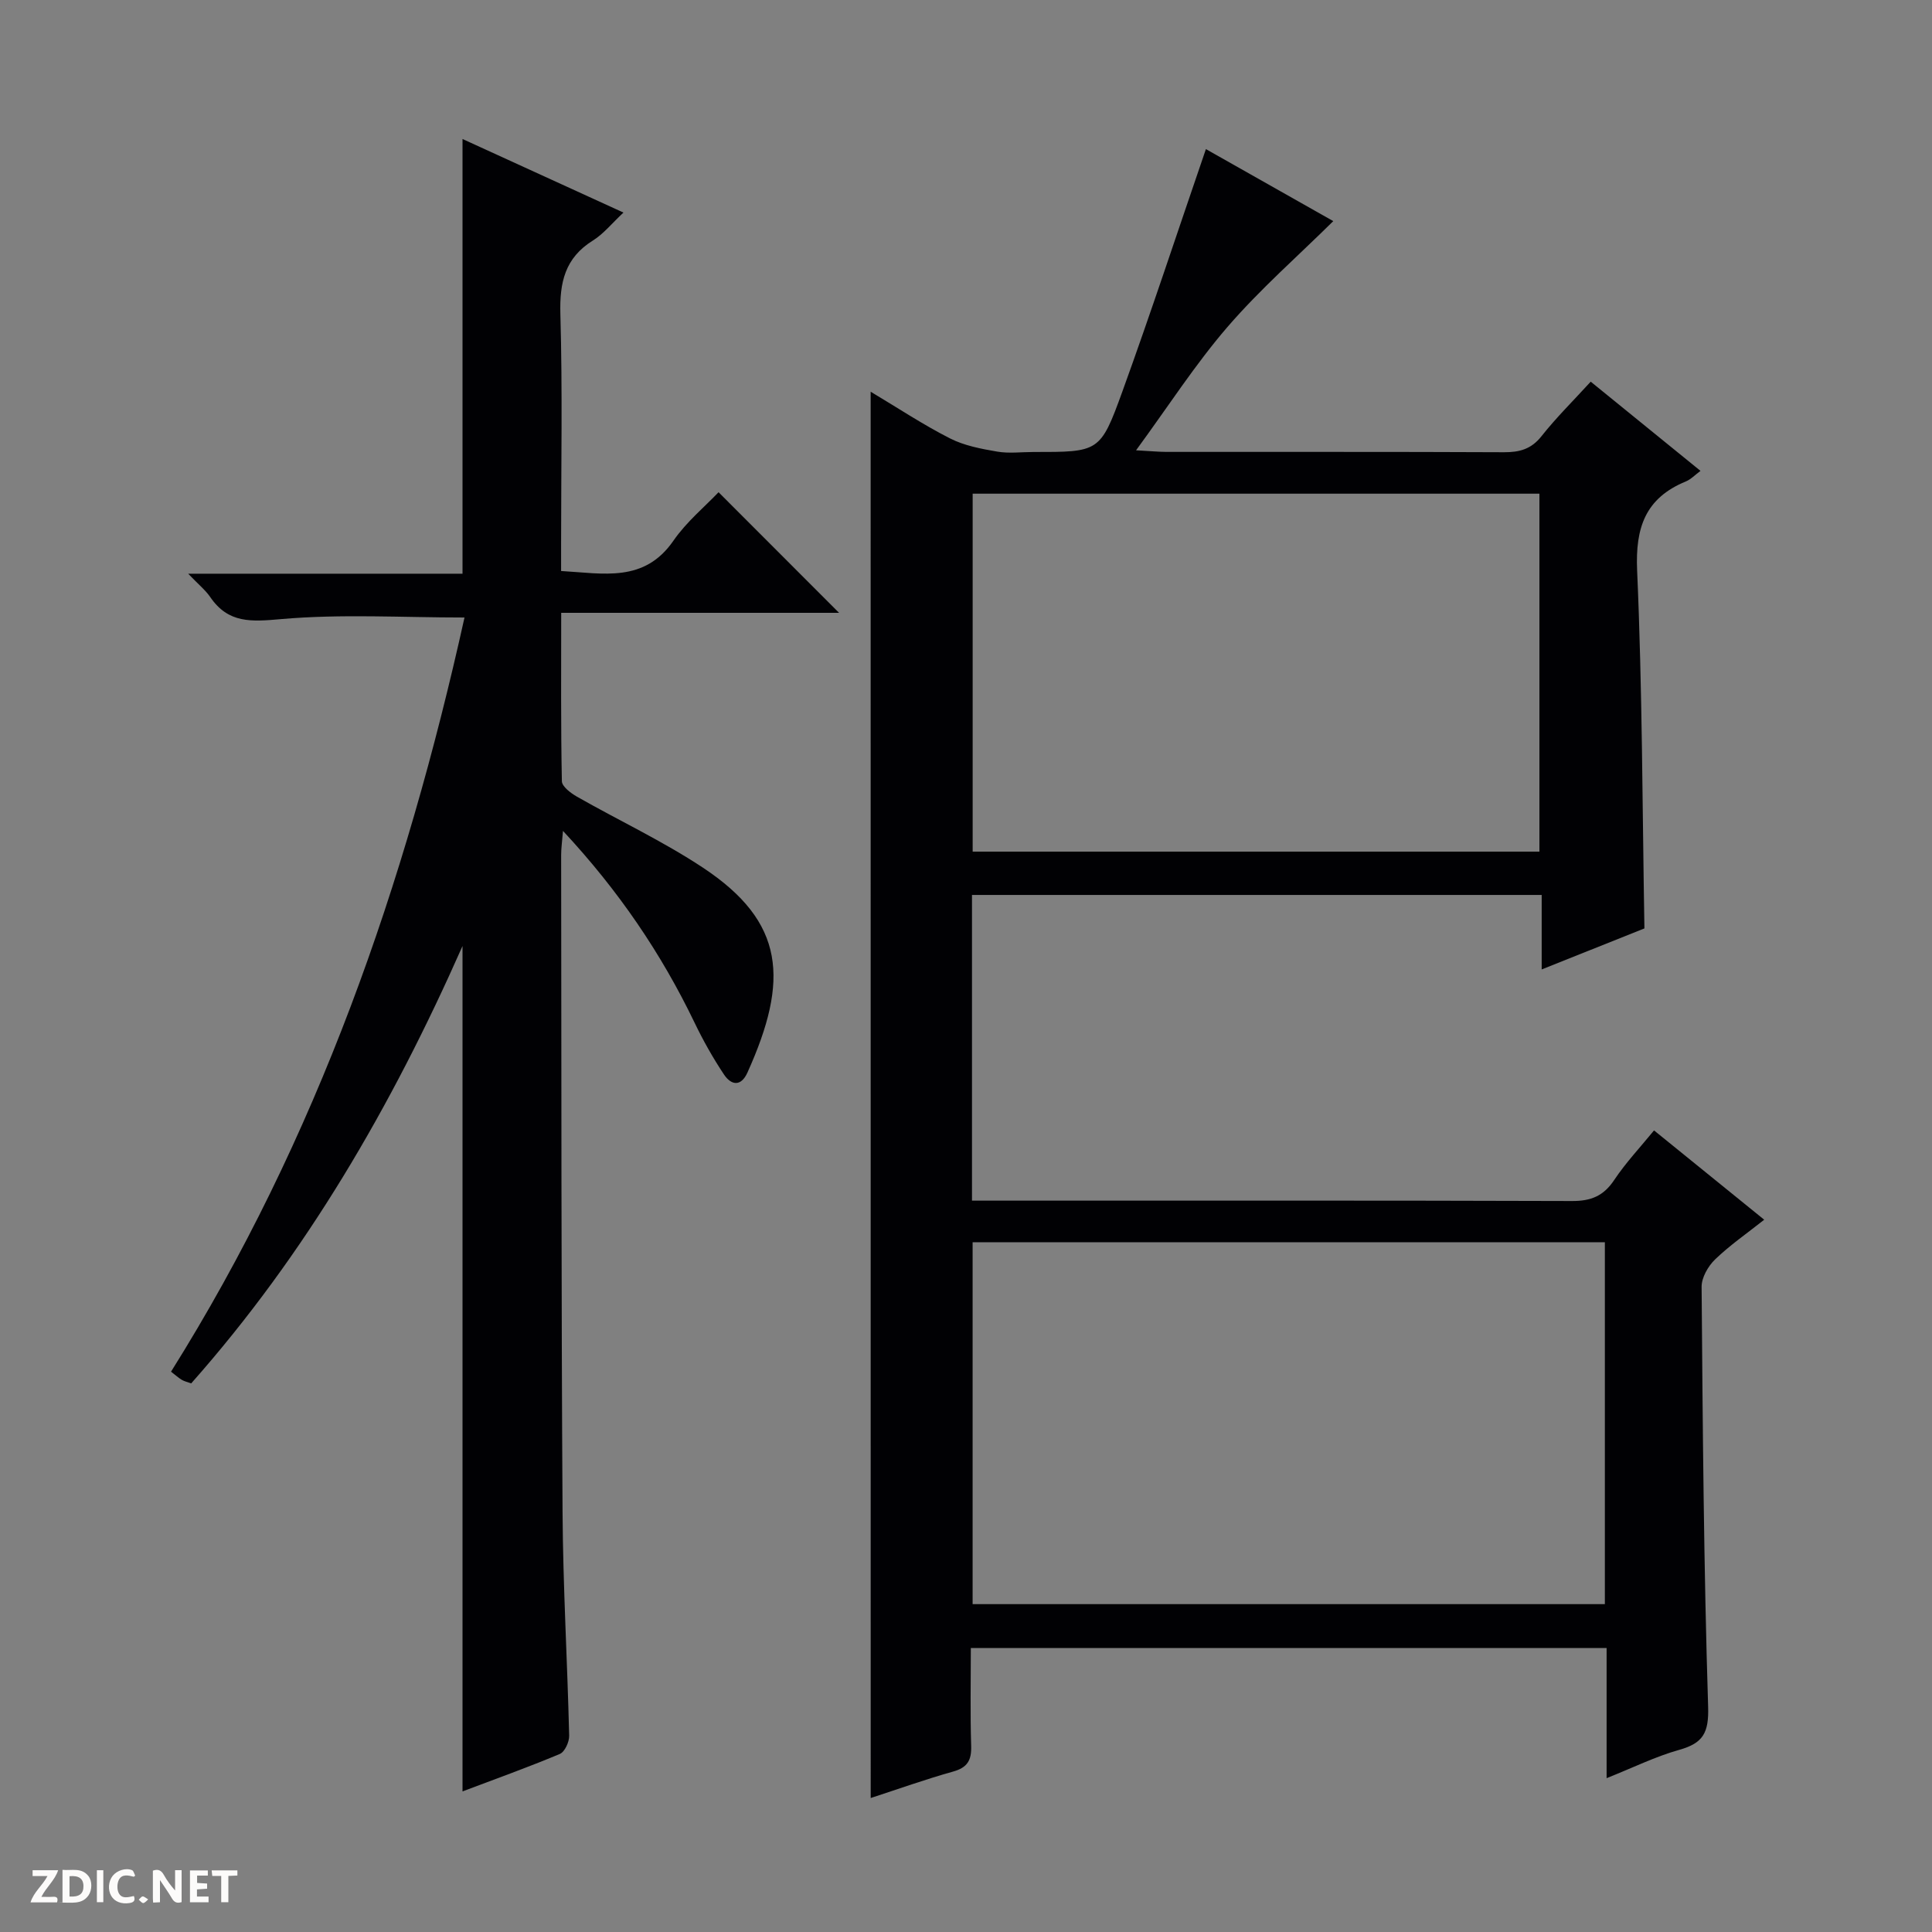 <svg enable-background="new 0 0 400 400" viewBox="0 0 400 400" xmlns="http://www.w3.org/2000/svg"><rect x="0" y="0" width="400" height="400" fill="#808080" stroke="none"/><g fill="#fcfbfa"><path d="m37.59 393.81c-.92.31-1.52.05-2-.78-.7-1.2-1.52-2.34-2.47-3.78v4.59c-.55.03-.95.05-1.41.07-.03-.37-.06-.64-.06-.91 0-1.91 0-3.81 0-5.7 1.13-.41 1.77-.03 2.29.91.62 1.11 1.38 2.14 2.31 3.19v-4.2h1.35v6.61z"/><path d="m12.94 393.88v-6.75c1.9.19 3.93-.54 5.37 1.29.8 1.01.78 2.88.03 3.97-1.37 1.97-3.4 1.51-6.4 1.49m2.45-1.22c2.04.12 2.92-.58 2.89-2.21-.03-1.51-.98-2.19-2.89-2z"/><path d="m11.81 393.87h-5.49c.68-2.18 2.47-3.48 3.51-5.45h-3.08v-1.21h5.29c-.71 2.13-2.44 3.48-3.47 5.51.86 0 1.63.04 2.39-.01.79-.05 1.14.21.85 1.16"/><path d="m39.33 393.86v-6.61h3.7v1.07h-2.22v1.52c.68.04 1.34.09 2.07.13v1.07c-.72.05-1.38.09-2.1.14v1.48h2.4v1.19h-3.85z"/><path d="m27.71 388.56c-1.15-.3-2.46-.61-3.1.64-.37.73-.41 1.93-.06 2.67.63 1.35 1.99.93 3.17.68.35.94-.01 1.32-.93 1.46-1.62.25-3.05-.27-3.76-1.48-.73-1.24-.6-3.03.31-4.17.88-1.11 2.71-1.7 4-1.16.32.13.44.74.65 1.12-.1.08-.19.16-.28.24"/><path d="m49.15 387.24v1.07c-.59.02-1.17.05-1.87.08v5.44h-1.48v-5.44h-1.85c-.05-.4-.08-.73-.13-1.15z"/><path d="m20.06 387.21h1.33v6.62h-1.33z"/><path d="m30.68 393.25c-.39.38-.8.79-1.05.76-.32-.05-.6-.45-.9-.7.26-.24.51-.64.8-.67.29-.04.62.3 1.15.61"/></g><path d="m180.26 81.1c5.61 3.35 10.85 6.83 16.42 9.66 2.96 1.51 6.45 2.17 9.78 2.74 2.43.42 4.99.08 7.48.08 13.59 0 13.86.1 18.42-12.48 5.97-16.48 11.44-33.14 17.31-50.23 8.35 4.72 17.8 10.07 26.37 14.91-7.3 7.22-15.15 14.09-21.9 21.91-6.67 7.73-12.24 16.41-18.93 25.54 3 .16 4.6.32 6.2.33 23.33.02 46.66-.04 69.99.07 3.22.01 5.63-.64 7.75-3.32 3.08-3.89 6.64-7.4 10.19-11.29 7.68 6.25 15.14 12.3 22.73 18.47-1.14.84-1.98 1.75-3.02 2.18-8.38 3.45-10.49 9.52-10.1 18.45 1.08 24.58 1.08 49.2 1.51 74.1-6.77 2.7-13.67 5.46-21.27 8.49 0-5.43 0-10.28 0-15.42-39.61 0-78.66 0-117.95 0v63.29h5.78c39.49 0 78.99-.05 118.48.08 3.92.01 6.51-1.06 8.7-4.35 2.39-3.58 5.38-6.76 8.25-10.27 7.54 6.11 15.01 12.17 22.81 18.49-3.56 2.82-7.11 5.27-10.17 8.22-1.45 1.4-2.81 3.77-2.79 5.69.23 28.97.44 57.95 1.35 86.91.17 5.43-1.05 7.55-5.99 8.94-4.9 1.37-9.54 3.68-15.03 5.86 0-9.28 0-18 0-26.94-44.05 0-87.48 0-131.63 0 0 6.77-.14 13.53.07 20.28.09 2.97-.78 4.47-3.76 5.3-5.72 1.6-11.32 3.61-17.04 5.47-.01-97.13-.01-193.8-.01-291.16zm21.11 176.09v74.93h130.9c0-25.23 0-49.98 0-74.93-43.73 0-87.15 0-130.9 0zm.01-154.98v74.11h117.34c0-24.82 0-49.36 0-74.11-39.19 0-78.1 0-117.34 0z" fill="#010104"/><path d="m95.76 370.89c0-58.46 0-116.3 0-175.03-14.71 33.25-32.41 63.73-56.18 90.56-.78-.29-1.43-.43-1.96-.75-.67-.4-1.26-.95-2.21-1.68 30.3-48.31 48.55-101.09 60.76-156.14-12.92 0-25.53-.77-37.98.33-6.15.54-10.91.93-14.66-4.56-1-1.46-2.45-2.62-4.57-4.84h56.8c0-30.29 0-59.83 0-90 10.81 4.94 21.85 9.99 33.32 15.23-2.43 2.27-4.13 4.42-6.33 5.79-5.81 3.62-6.91 8.7-6.73 15.21.45 15.82.15 31.66.15 47.49v5.72c8.78.5 17.22 2.47 23.26-6.28 2.71-3.92 6.53-7.07 9.34-10.03 8.68 8.69 16.95 16.97 24.95 24.97-18.23 0-37.58 0-57.53 0 0 11.98-.09 23.43.14 34.86.02 1.1 1.84 2.47 3.12 3.2 8.66 4.93 17.75 9.19 26.04 14.67 17.11 11.31 17.88 23.32 9.27 42.43-1.35 3.01-3.37 2.65-4.85.45-2.29-3.43-4.33-7.06-6.12-10.78-6.9-14.33-15.71-27.31-27.23-39.68-.18 2.25-.38 3.62-.38 4.99.06 45.32.02 90.64.29 135.96.09 15.46 1 30.92 1.37 46.38.03 1.28-.91 3.35-1.94 3.78-6.69 2.8-13.54 5.26-20.14 7.75z" fill="#010104"/></svg>